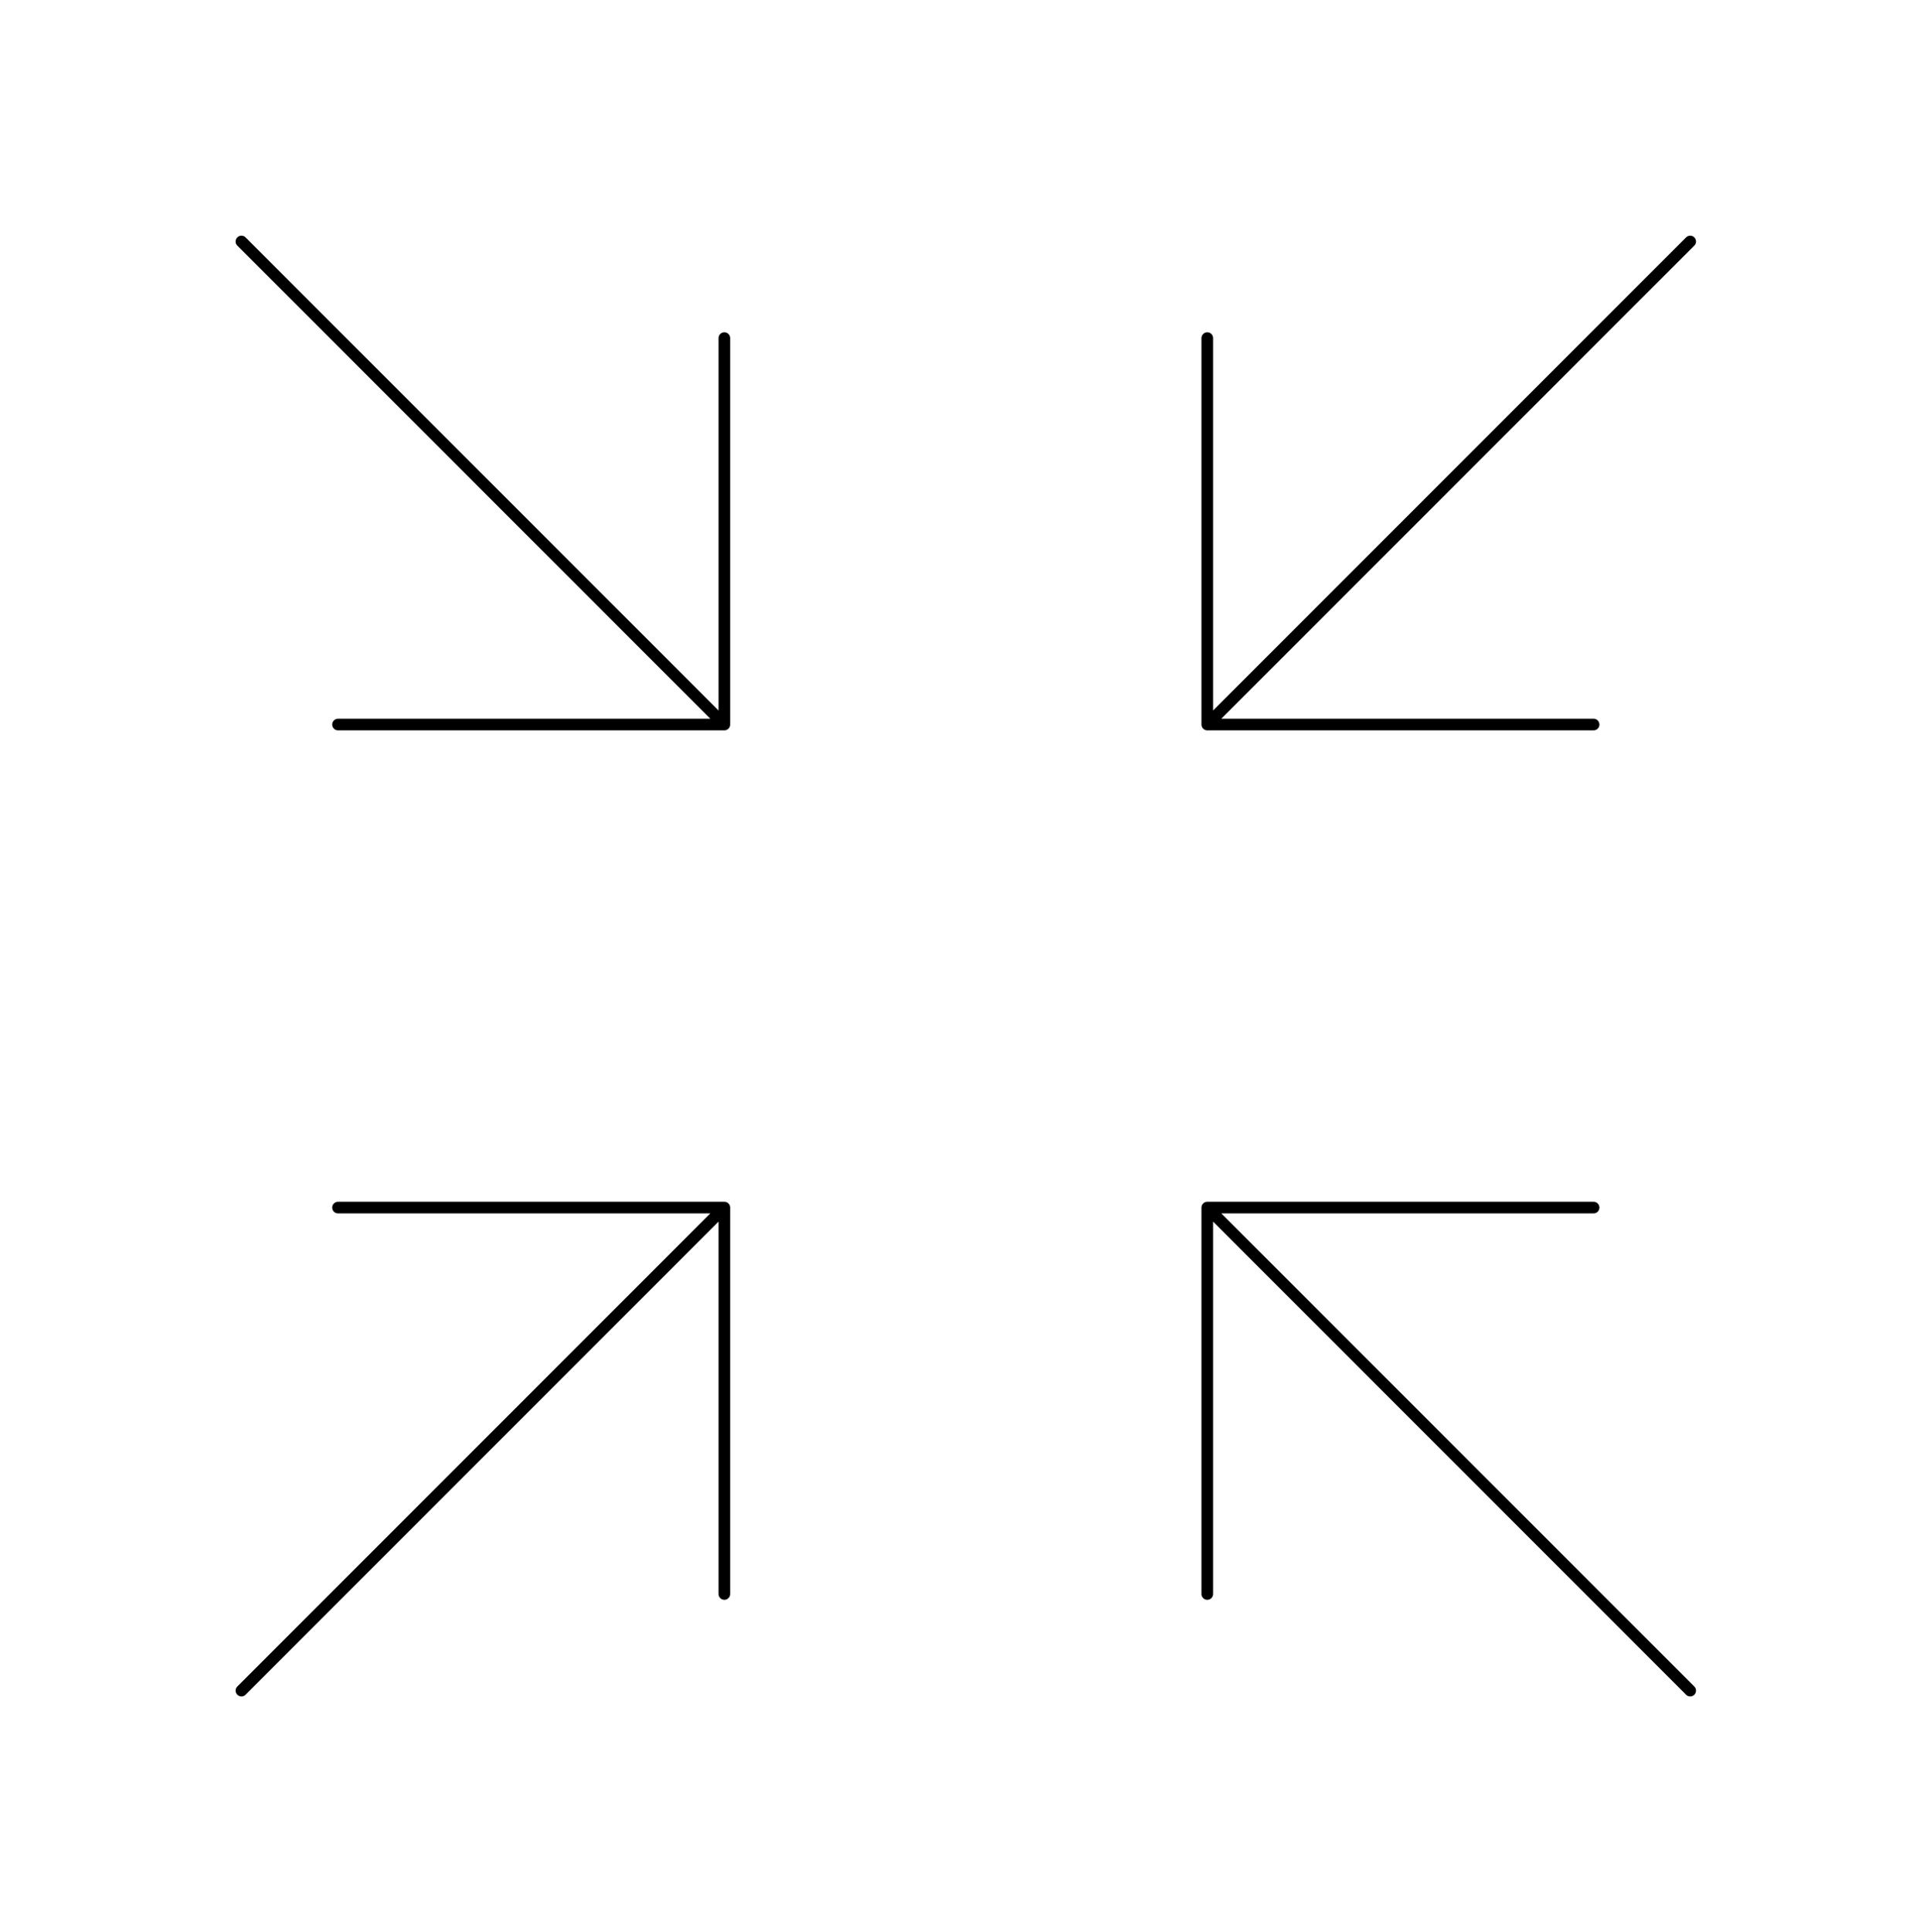 <svg width="165" height="166" viewBox="0 0 165 166" fill="none" xmlns="http://www.w3.org/2000/svg">
<g clip-path="url(#clip0_460_1712)">
<path d="M103.75 103.75L145.25 145.25M103.75 103.75V136.95M103.75 103.75H136.95" stroke="black" stroke-linecap="round" stroke-linejoin="round"/>
<path d="M62.25 136.95V103.75M62.25 103.75H29.05M62.25 103.75L20.75 145.25" stroke="black" stroke-linecap="round" stroke-linejoin="round"/>
<path d="M103.75 29.05V62.25M103.75 62.25H136.95M103.75 62.25L145.25 20.75" stroke="black" stroke-linecap="round" stroke-linejoin="round"/>
<path d="M62.25 29.05V62.25M62.25 62.25H29.05M62.25 62.25L20.75 20.75" stroke="black" stroke-linecap="round" stroke-linejoin="round"/>
</g>
<defs>
<clipPath id="clip0_460_1712">
<rect width="165" height="166" fill="white"/>
</clipPath>
</defs>
</svg>
